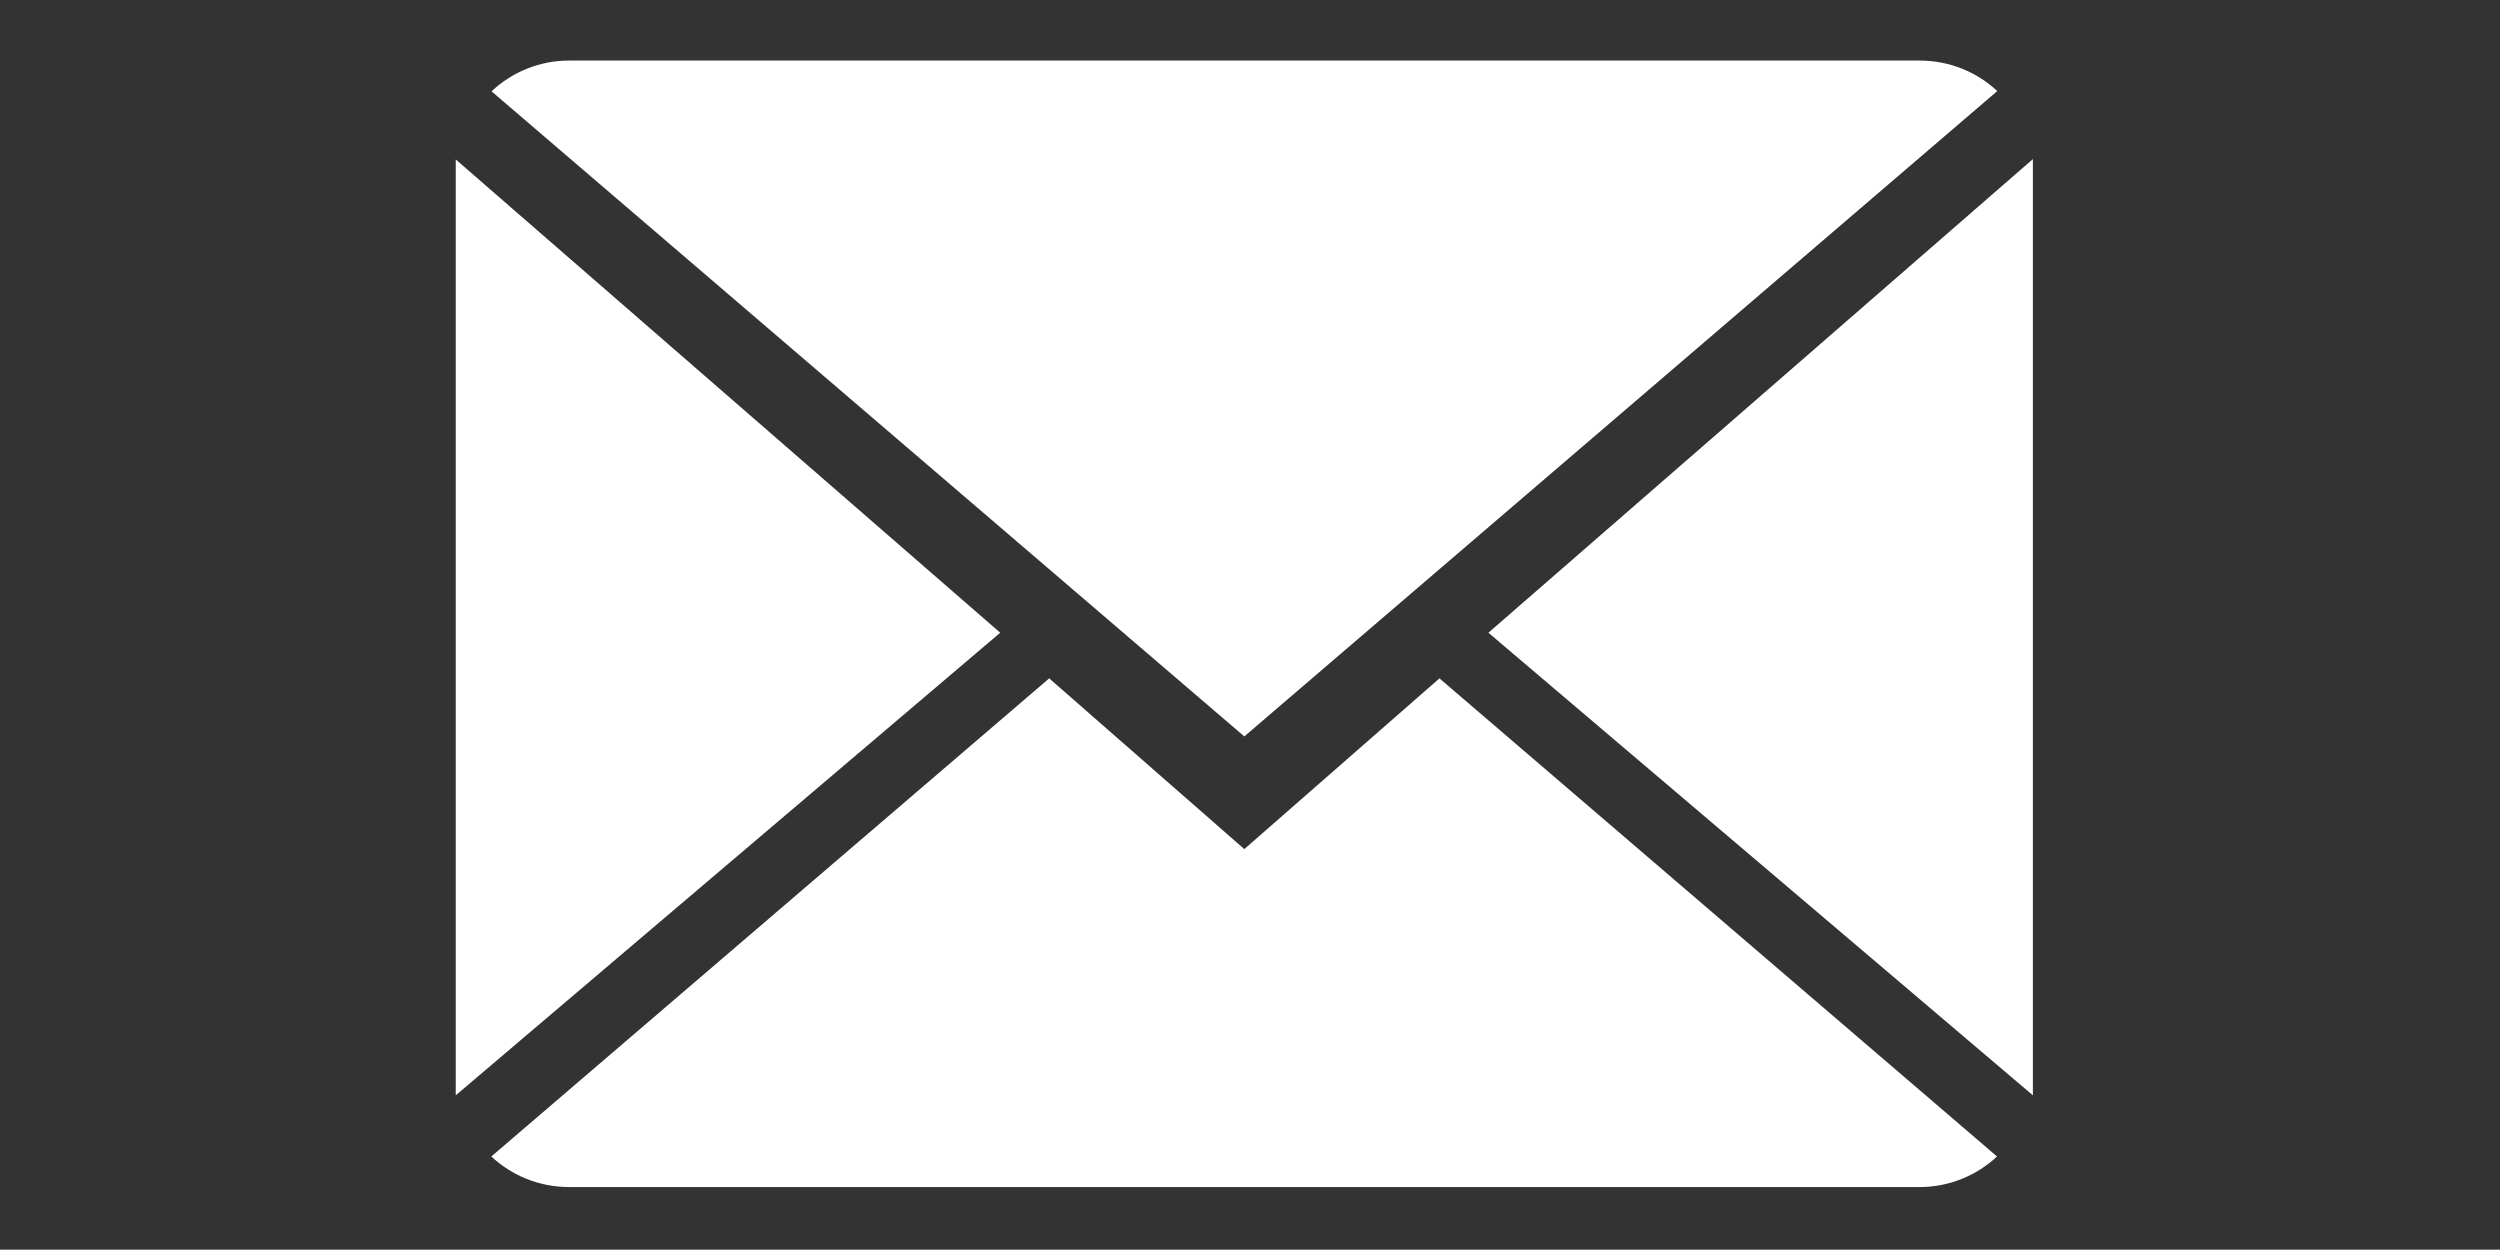 <?xml version="1.0" encoding="utf-8"?>
<!DOCTYPE svg PUBLIC "-//W3C//DTD SVG 1.1//EN" "http://www.w3.org/Graphics/SVG/1.1/DTD/svg11.dtd">
<svg version="1.1" id="Ebene_1" xmlns="http://www.w3.org/2000/svg" xmlns:xlink="http://www.w3.org/1999/xlink" x="0px" y="0px"
	 width="140.035px" height="70px" viewBox="0 0 140.035 70" enable-background="new 0 0 140.035 70" xml:space="preserve">
  <rect x="0" y="0" width="140.035" height="70" fill="#333333" stroke="none"/>
  <g>
    <g>
      <path fill="#FFFFFF" d="M69.699,47.562l-10.929-9.564L27.521,64.779c1.138,1.059,2.672,1.713,4.36,1.713h75.636
			c1.681,0,3.211-0.654,4.343-1.713l-31.23-26.781L69.699,47.562z"/>
      <path fill="#FFFFFF" d="M111.875,5.101c-1.137-1.06-2.662-1.709-4.357-1.709H31.881c-1.682,0-3.21,0.656-4.348,1.723L69.699,41.25
			L111.875,5.101z"/>
      <polygon fill="#FFFFFF" points="25.528,8.931 25.528,61.353 56.026,35.441 		"/>
      <polygon fill="#FFFFFF" points="83.372,35.441 113.87,61.353 113.87,8.912 		"/>
    </g>
  </g>
</svg>

